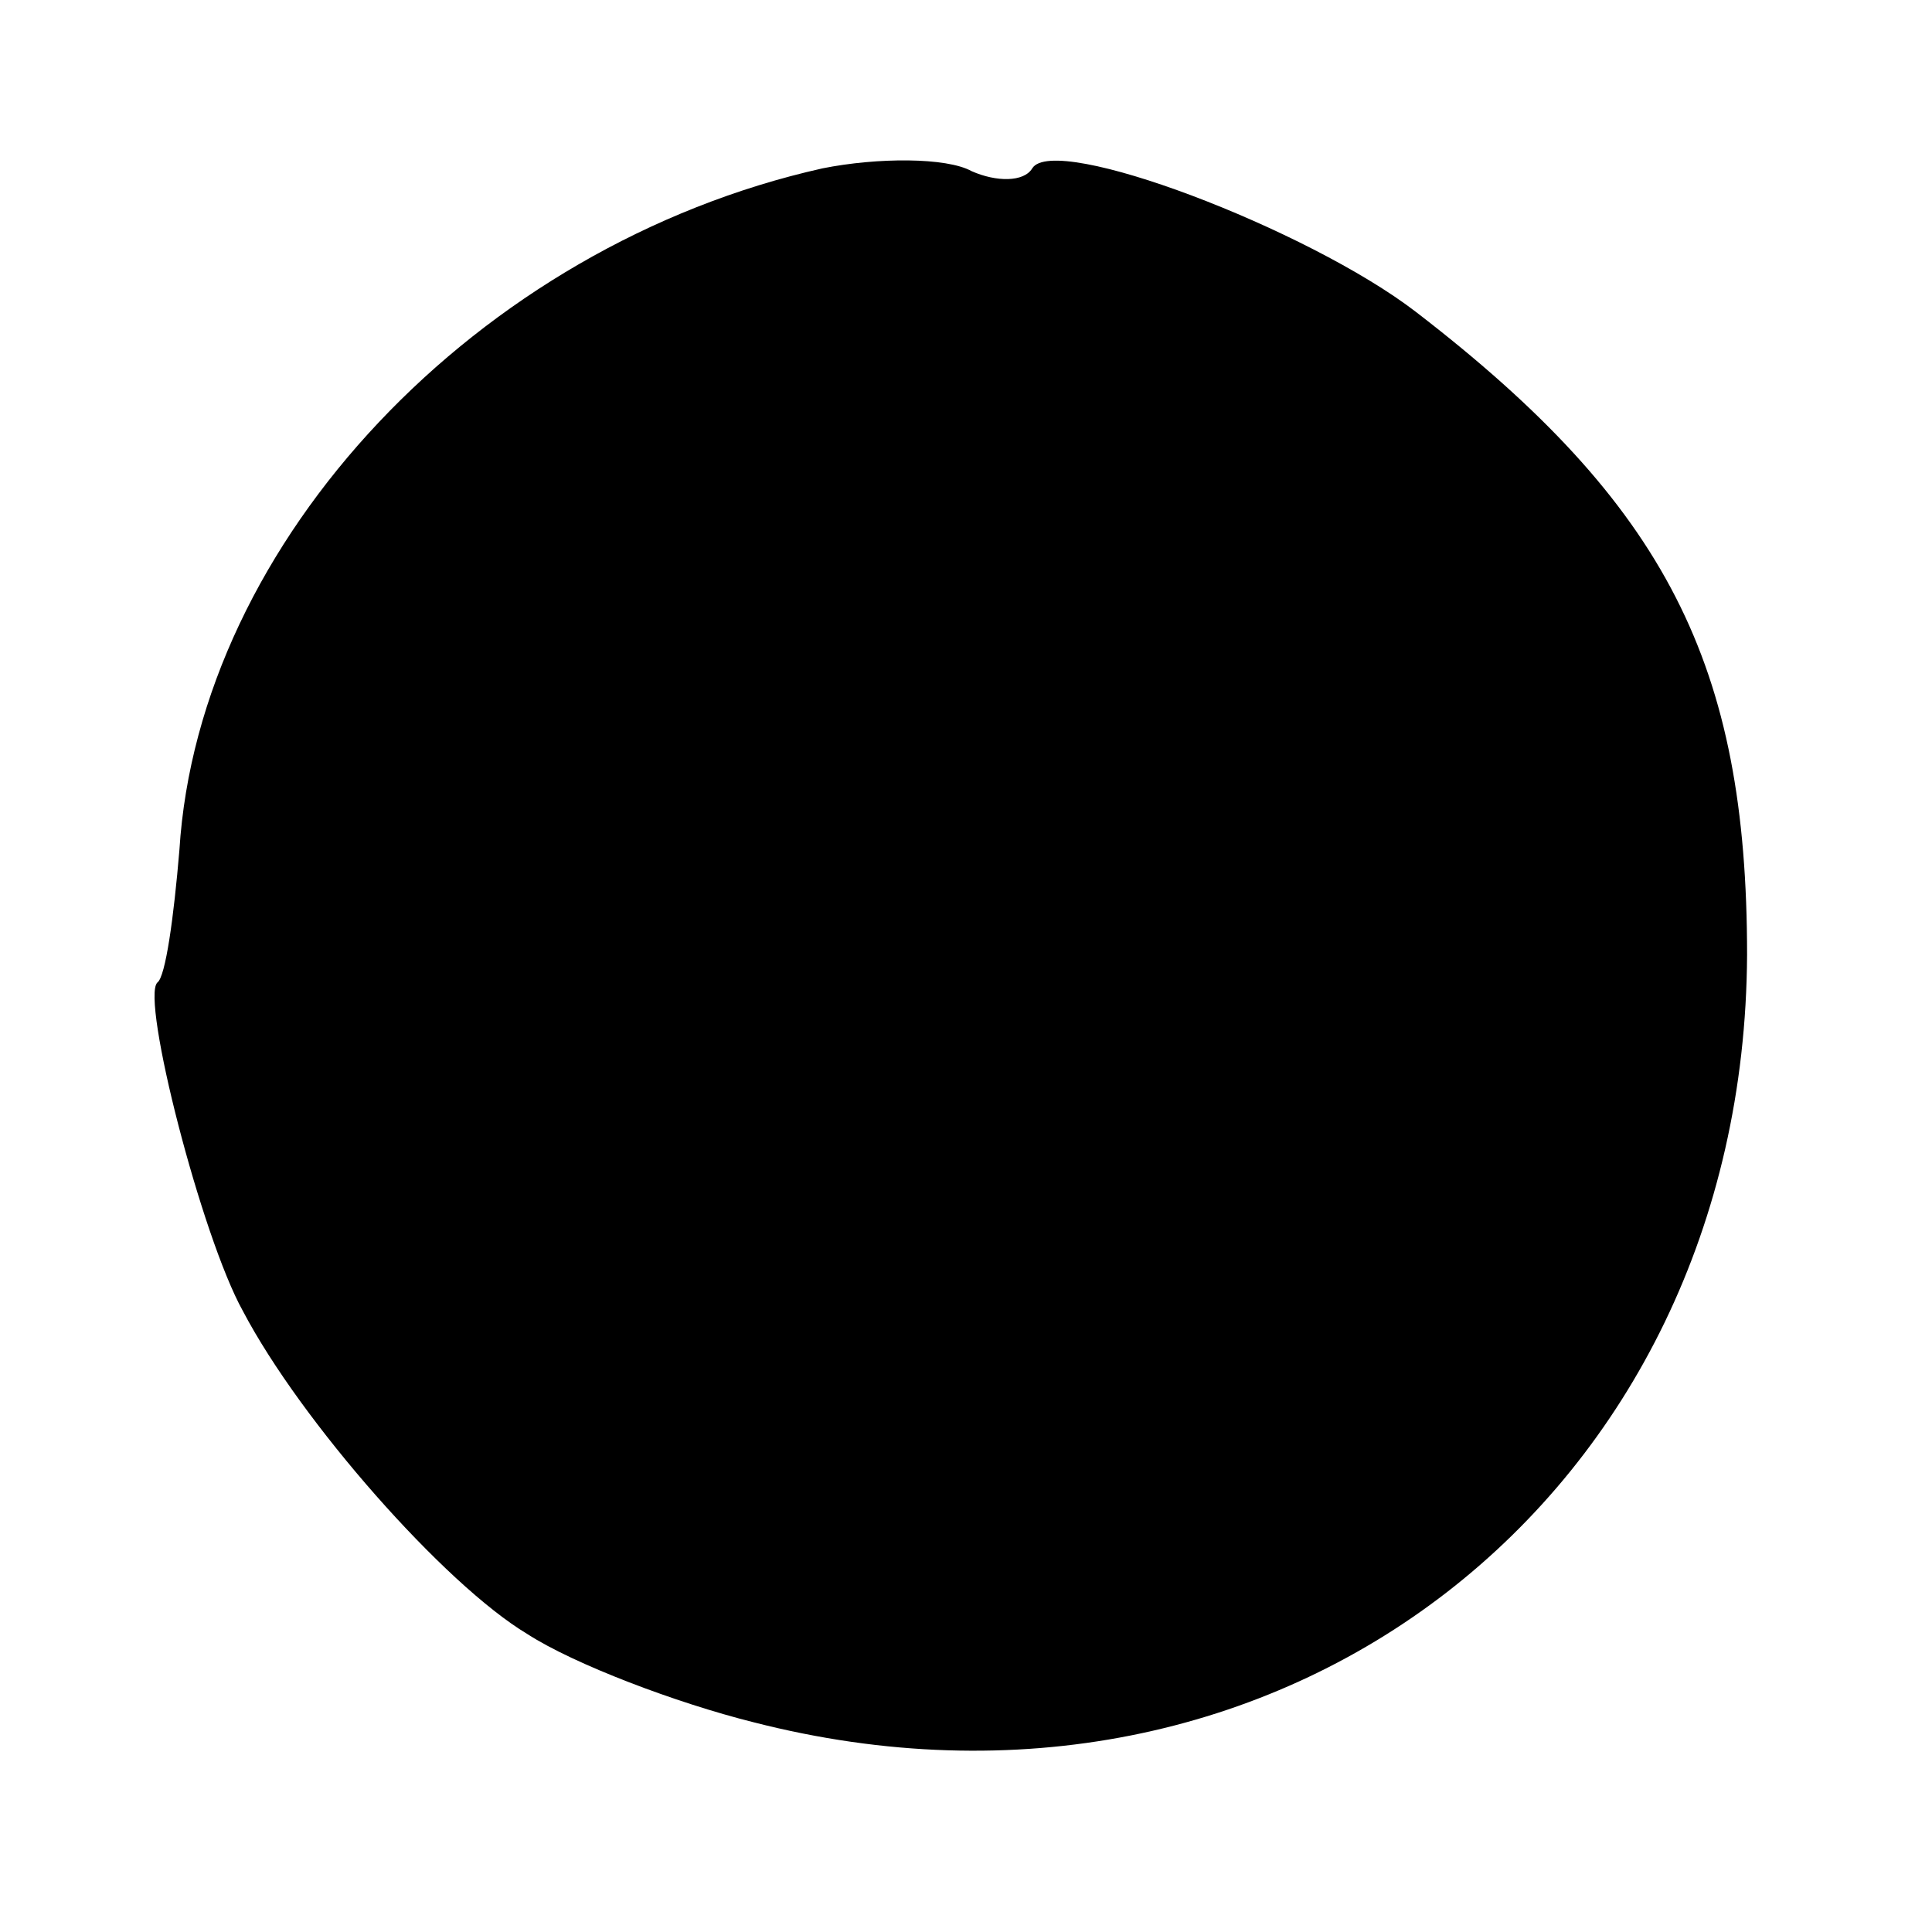 <?xml version="1.0" standalone="no"?>
<!DOCTYPE svg PUBLIC "-//W3C//DTD SVG 20010904//EN"
 "http://www.w3.org/TR/2001/REC-SVG-20010904/DTD/svg10.dtd">
<svg version="1.0" xmlns="http://www.w3.org/2000/svg"
 width="70pt" height="70pt" viewBox="0 0 70 70"
 preserveAspectRatio="xMidYMid meet">
<g transform="translate(0,70) scale(0.1,-0.1)"
fill="#000000" stroke="none">
<path d="M298 639 c-125 -28 -226 -135 -233 -247 -2 -24 -5 -46 -8 -48 -6 -6
16 -92 31 -119 21 -40 73 -99 103 -117 17 -11 54 -25 82 -32 191 -49 359 82
360 278 0 105 -29 163 -120 233 -39 30 -131 65 -139 52 -3 -5 -13 -5 -22 -1
-9 5 -34 5 -54 1z"/>
</g>
</svg>
